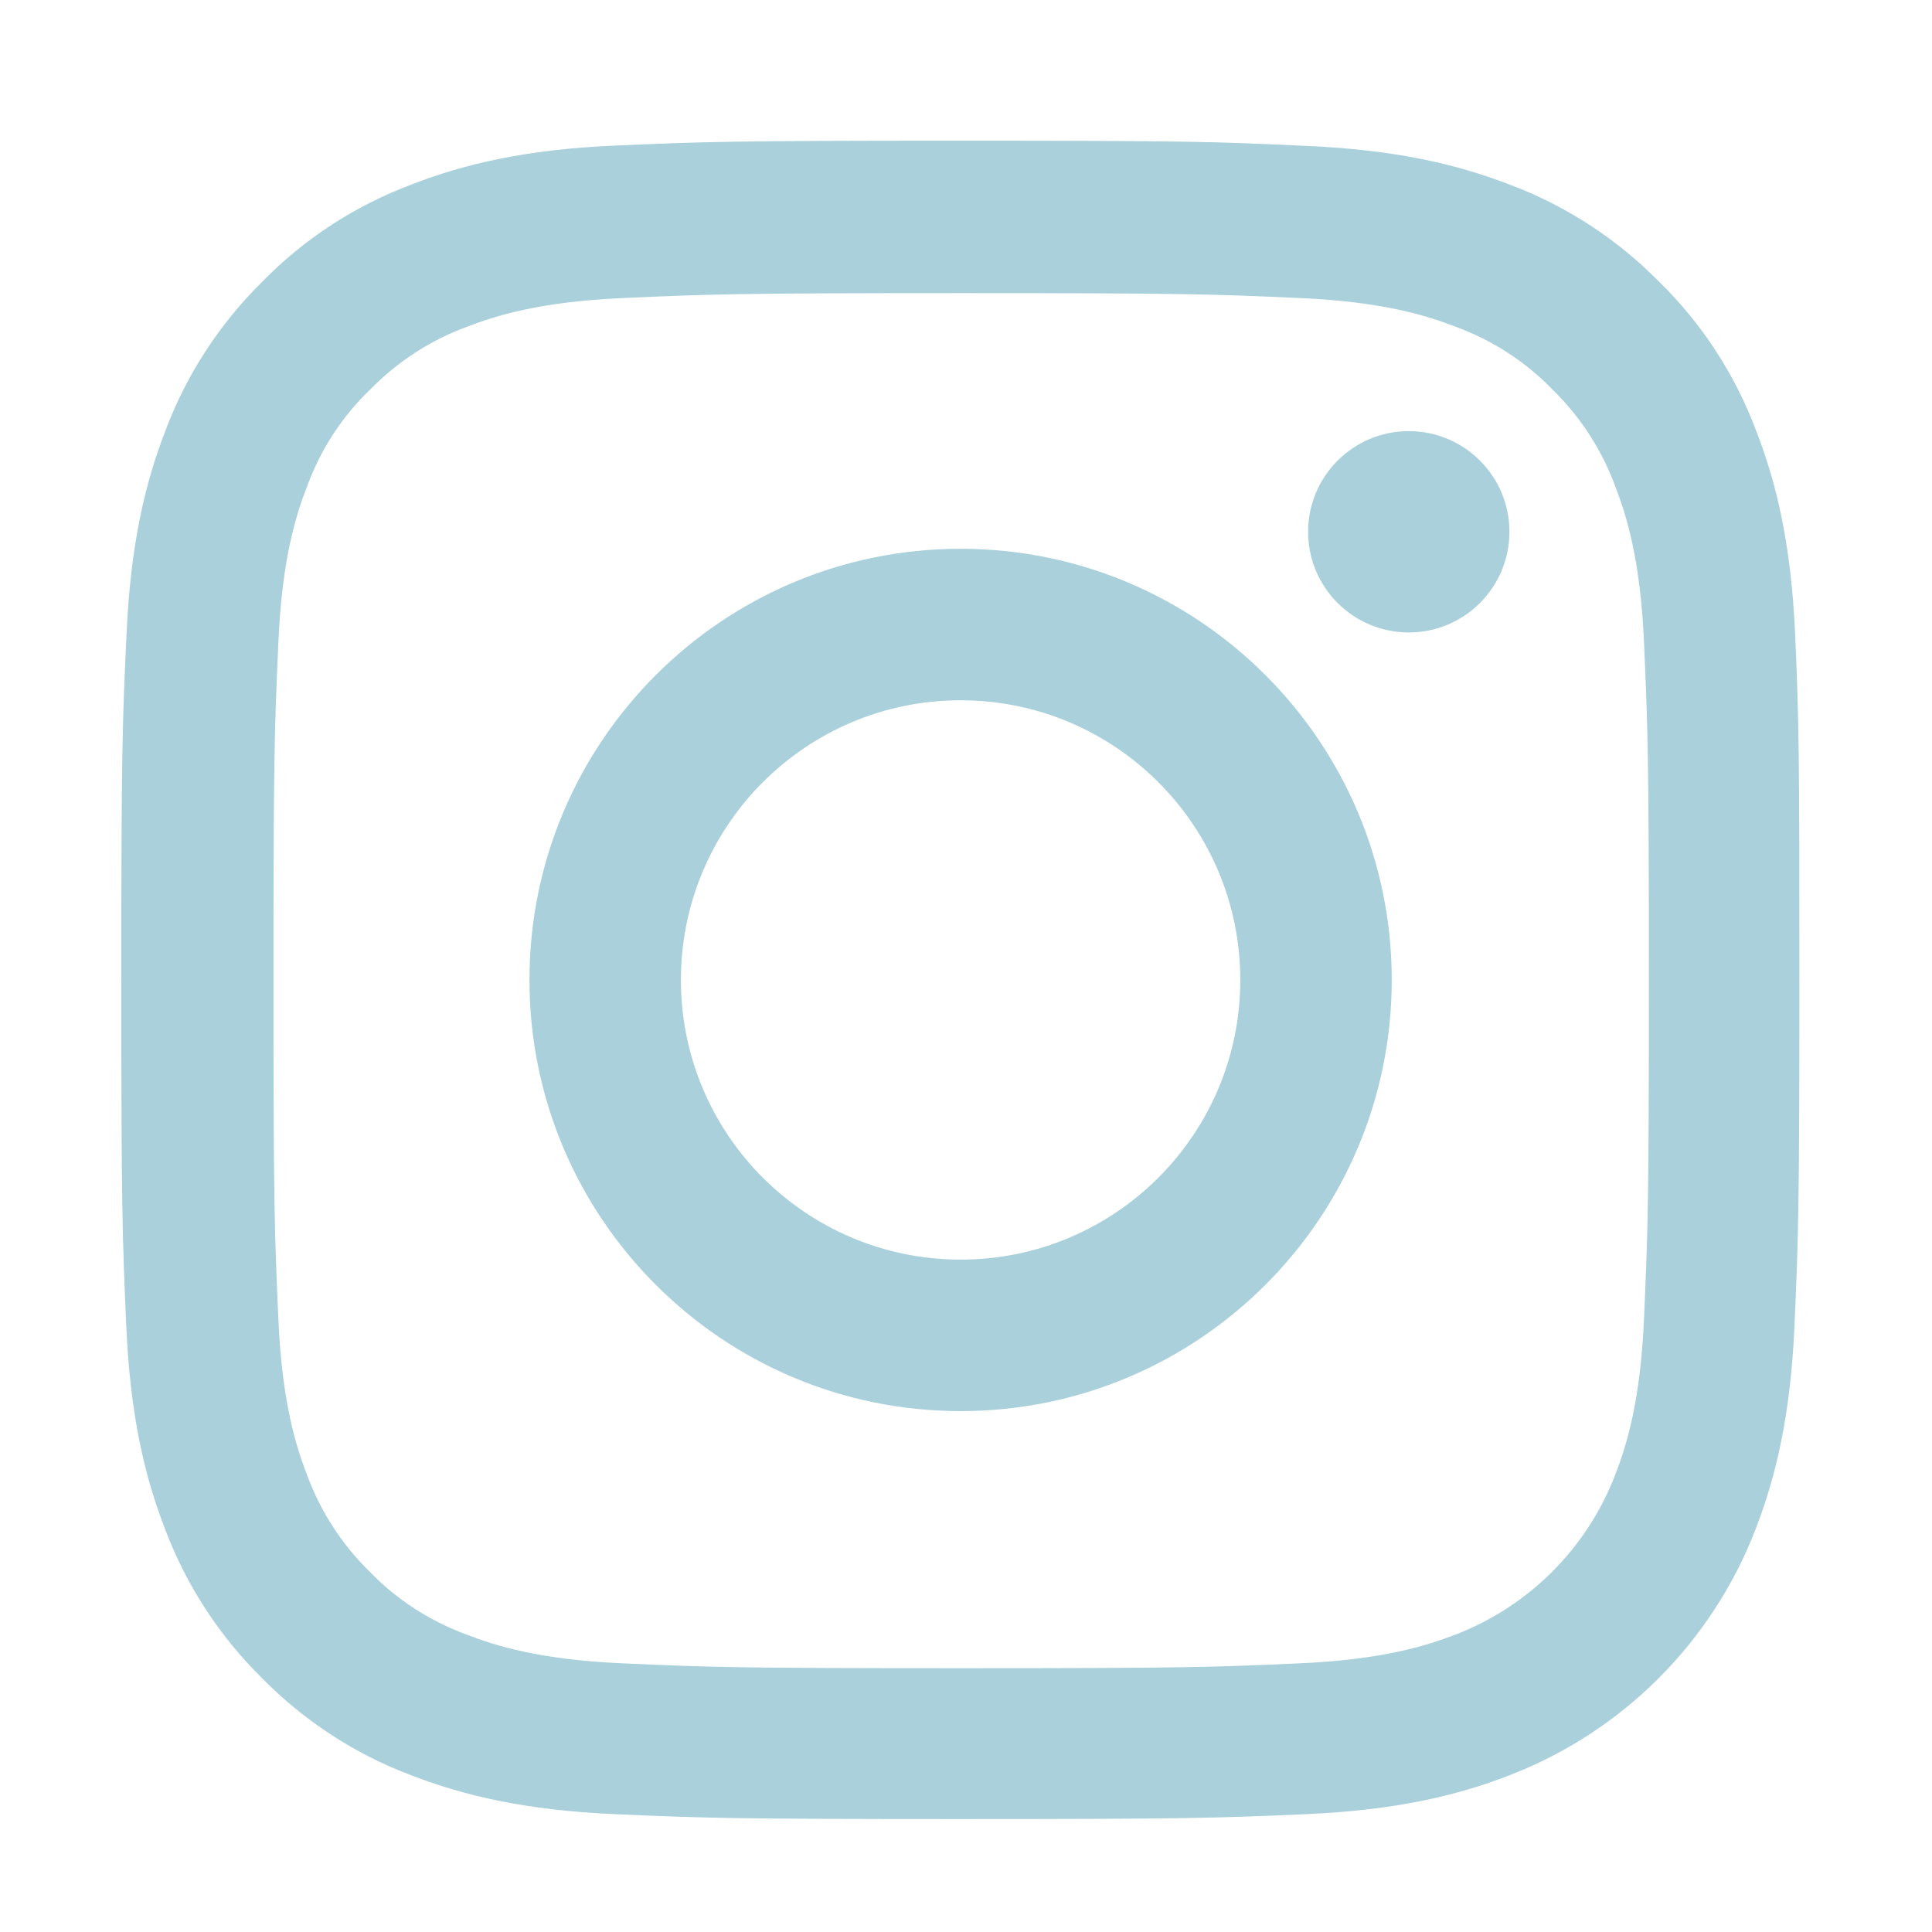<svg width="39" height="39" viewBox="0 0 39 39" fill="none" xmlns="http://www.w3.org/2000/svg">
<path d="M36.237 12.801C36.157 11.001 35.866 9.763 35.449 8.691C35.019 7.552 34.357 6.533 33.49 5.686C32.643 4.825 31.617 4.157 30.492 3.733C29.413 3.316 28.182 3.025 26.382 2.946C24.568 2.86 23.992 2.84 19.393 2.84C14.793 2.84 14.217 2.86 12.41 2.939C10.61 3.018 9.372 3.31 8.3 3.727C7.162 4.157 6.142 4.819 5.295 5.686C4.435 6.533 3.766 7.559 3.343 8.684C2.926 9.763 2.635 10.994 2.555 12.794C2.469 14.608 2.449 15.183 2.449 19.783C2.449 24.383 2.469 24.959 2.549 26.766C2.628 28.566 2.919 29.803 3.336 30.876C3.766 32.014 4.435 33.033 5.295 33.881C6.142 34.741 7.168 35.41 8.293 35.833C9.372 36.25 10.603 36.541 12.404 36.621C14.21 36.7 14.786 36.72 19.386 36.72C23.986 36.72 24.562 36.7 26.369 36.621C28.169 36.541 29.407 36.25 30.479 35.833C32.755 34.953 34.556 33.153 35.436 30.876C35.853 29.797 36.144 28.566 36.224 26.766C36.303 24.959 36.323 24.383 36.323 19.783C36.323 15.183 36.316 14.608 36.237 12.801ZM33.186 26.633C33.113 28.288 32.835 29.181 32.603 29.777C32.034 31.253 30.863 32.425 29.387 32.994C28.791 33.225 27.891 33.503 26.243 33.576C24.456 33.656 23.92 33.675 19.399 33.675C14.879 33.675 14.336 33.656 12.556 33.576C10.901 33.503 10.008 33.225 9.412 32.994C8.677 32.722 8.009 32.292 7.466 31.73C6.904 31.18 6.473 30.518 6.202 29.784C5.97 29.188 5.692 28.288 5.62 26.64C5.54 24.853 5.52 24.317 5.52 19.796C5.52 15.276 5.54 14.733 5.62 12.953C5.692 11.298 5.97 10.405 6.202 9.809C6.473 9.074 6.904 8.406 7.473 7.863C8.022 7.301 8.684 6.87 9.419 6.599C10.014 6.368 10.914 6.09 12.562 6.017C14.349 5.937 14.886 5.917 19.406 5.917C23.933 5.917 24.469 5.937 26.25 6.017C27.904 6.09 28.798 6.368 29.393 6.599C30.128 6.87 30.796 7.301 31.339 7.863C31.902 8.413 32.332 9.074 32.603 9.809C32.835 10.405 33.113 11.305 33.186 12.953C33.265 14.74 33.285 15.276 33.285 19.796C33.285 24.317 33.265 24.846 33.186 26.633Z" fill="#A9D0DB"/>
<path d="M19.391 11.078C14.586 11.078 10.688 14.976 10.688 19.782C10.688 24.587 14.586 28.485 19.391 28.485C24.196 28.485 28.094 24.587 28.094 19.782C28.094 14.976 24.196 11.078 19.391 11.078ZM19.391 25.427C16.274 25.427 13.745 22.899 13.745 19.782C13.745 16.664 16.274 14.136 19.391 14.136C22.508 14.136 25.037 16.664 25.037 19.782C25.037 22.899 22.508 25.427 19.391 25.427Z" fill="#A9D0DB"/>
<path d="M30.47 10.735C30.47 11.857 29.56 12.767 28.438 12.767C27.316 12.767 26.406 11.857 26.406 10.735C26.406 9.613 27.316 8.703 28.438 8.703C29.56 8.703 30.47 9.613 30.47 10.735Z" fill="#A9D0DB"/>
</svg>
